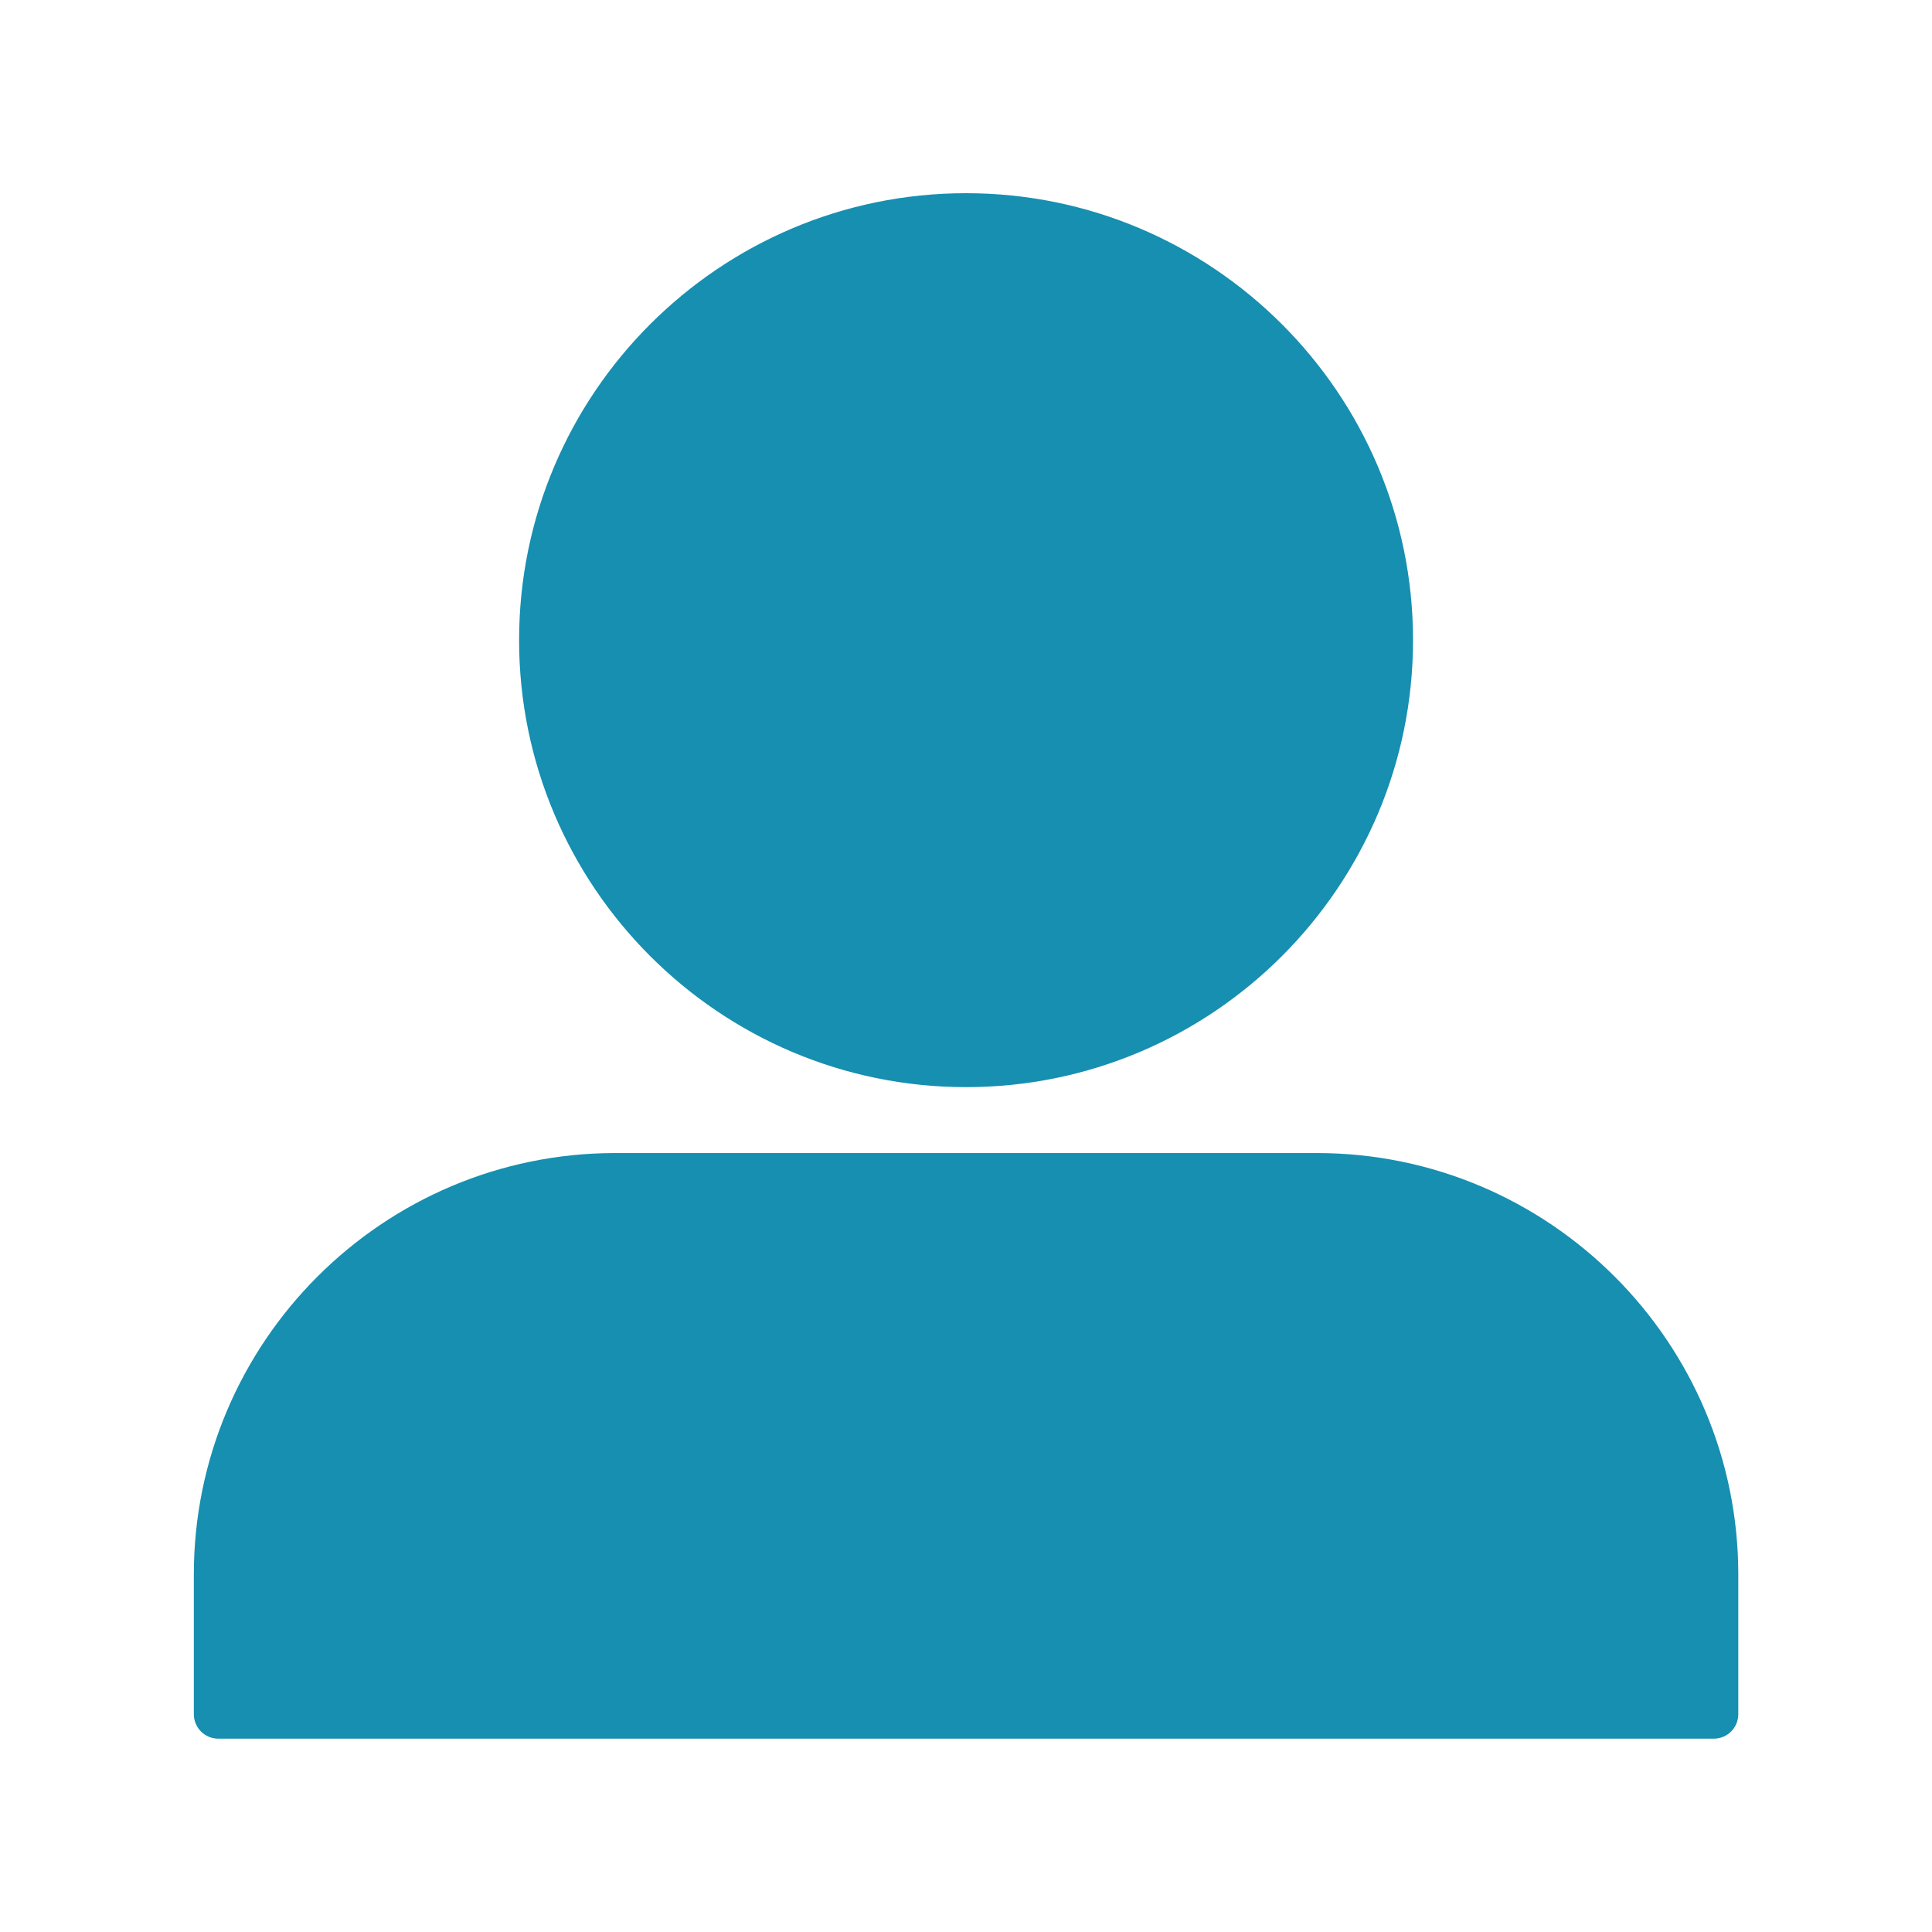 <svg xmlns="http://www.w3.org/2000/svg" xmlns:xlink="http://www.w3.org/1999/xlink" width="80" zoomAndPan="magnify" viewBox="0 0 60 60" height="80" preserveAspectRatio="xMidYMid meet" version="1.0"><path fill="#168fb0" d="M 53.223 53.996 L 6.781 53.996 C 6.359 53.996 6.02 53.656 6.02 53.234 L 6.02 48.898 C 6.02 41.68 11.891 35.809 19.109 35.809 L 40.895 35.809 C 48.113 35.809 53.984 41.68 53.984 48.898 L 53.984 53.234 C 53.984 53.656 53.645 53.996 53.223 53.996 Z M 30 33.762 C 22.348 33.762 16.121 27.535 16.121 19.879 C 16.121 12.227 22.348 6 30 6 C 37.656 6 43.883 12.227 43.883 19.879 C 43.883 27.535 37.656 33.762 30 33.762 Z M 30 33.762 " fill-opacity="1" fill-rule="nonzero"/></svg>